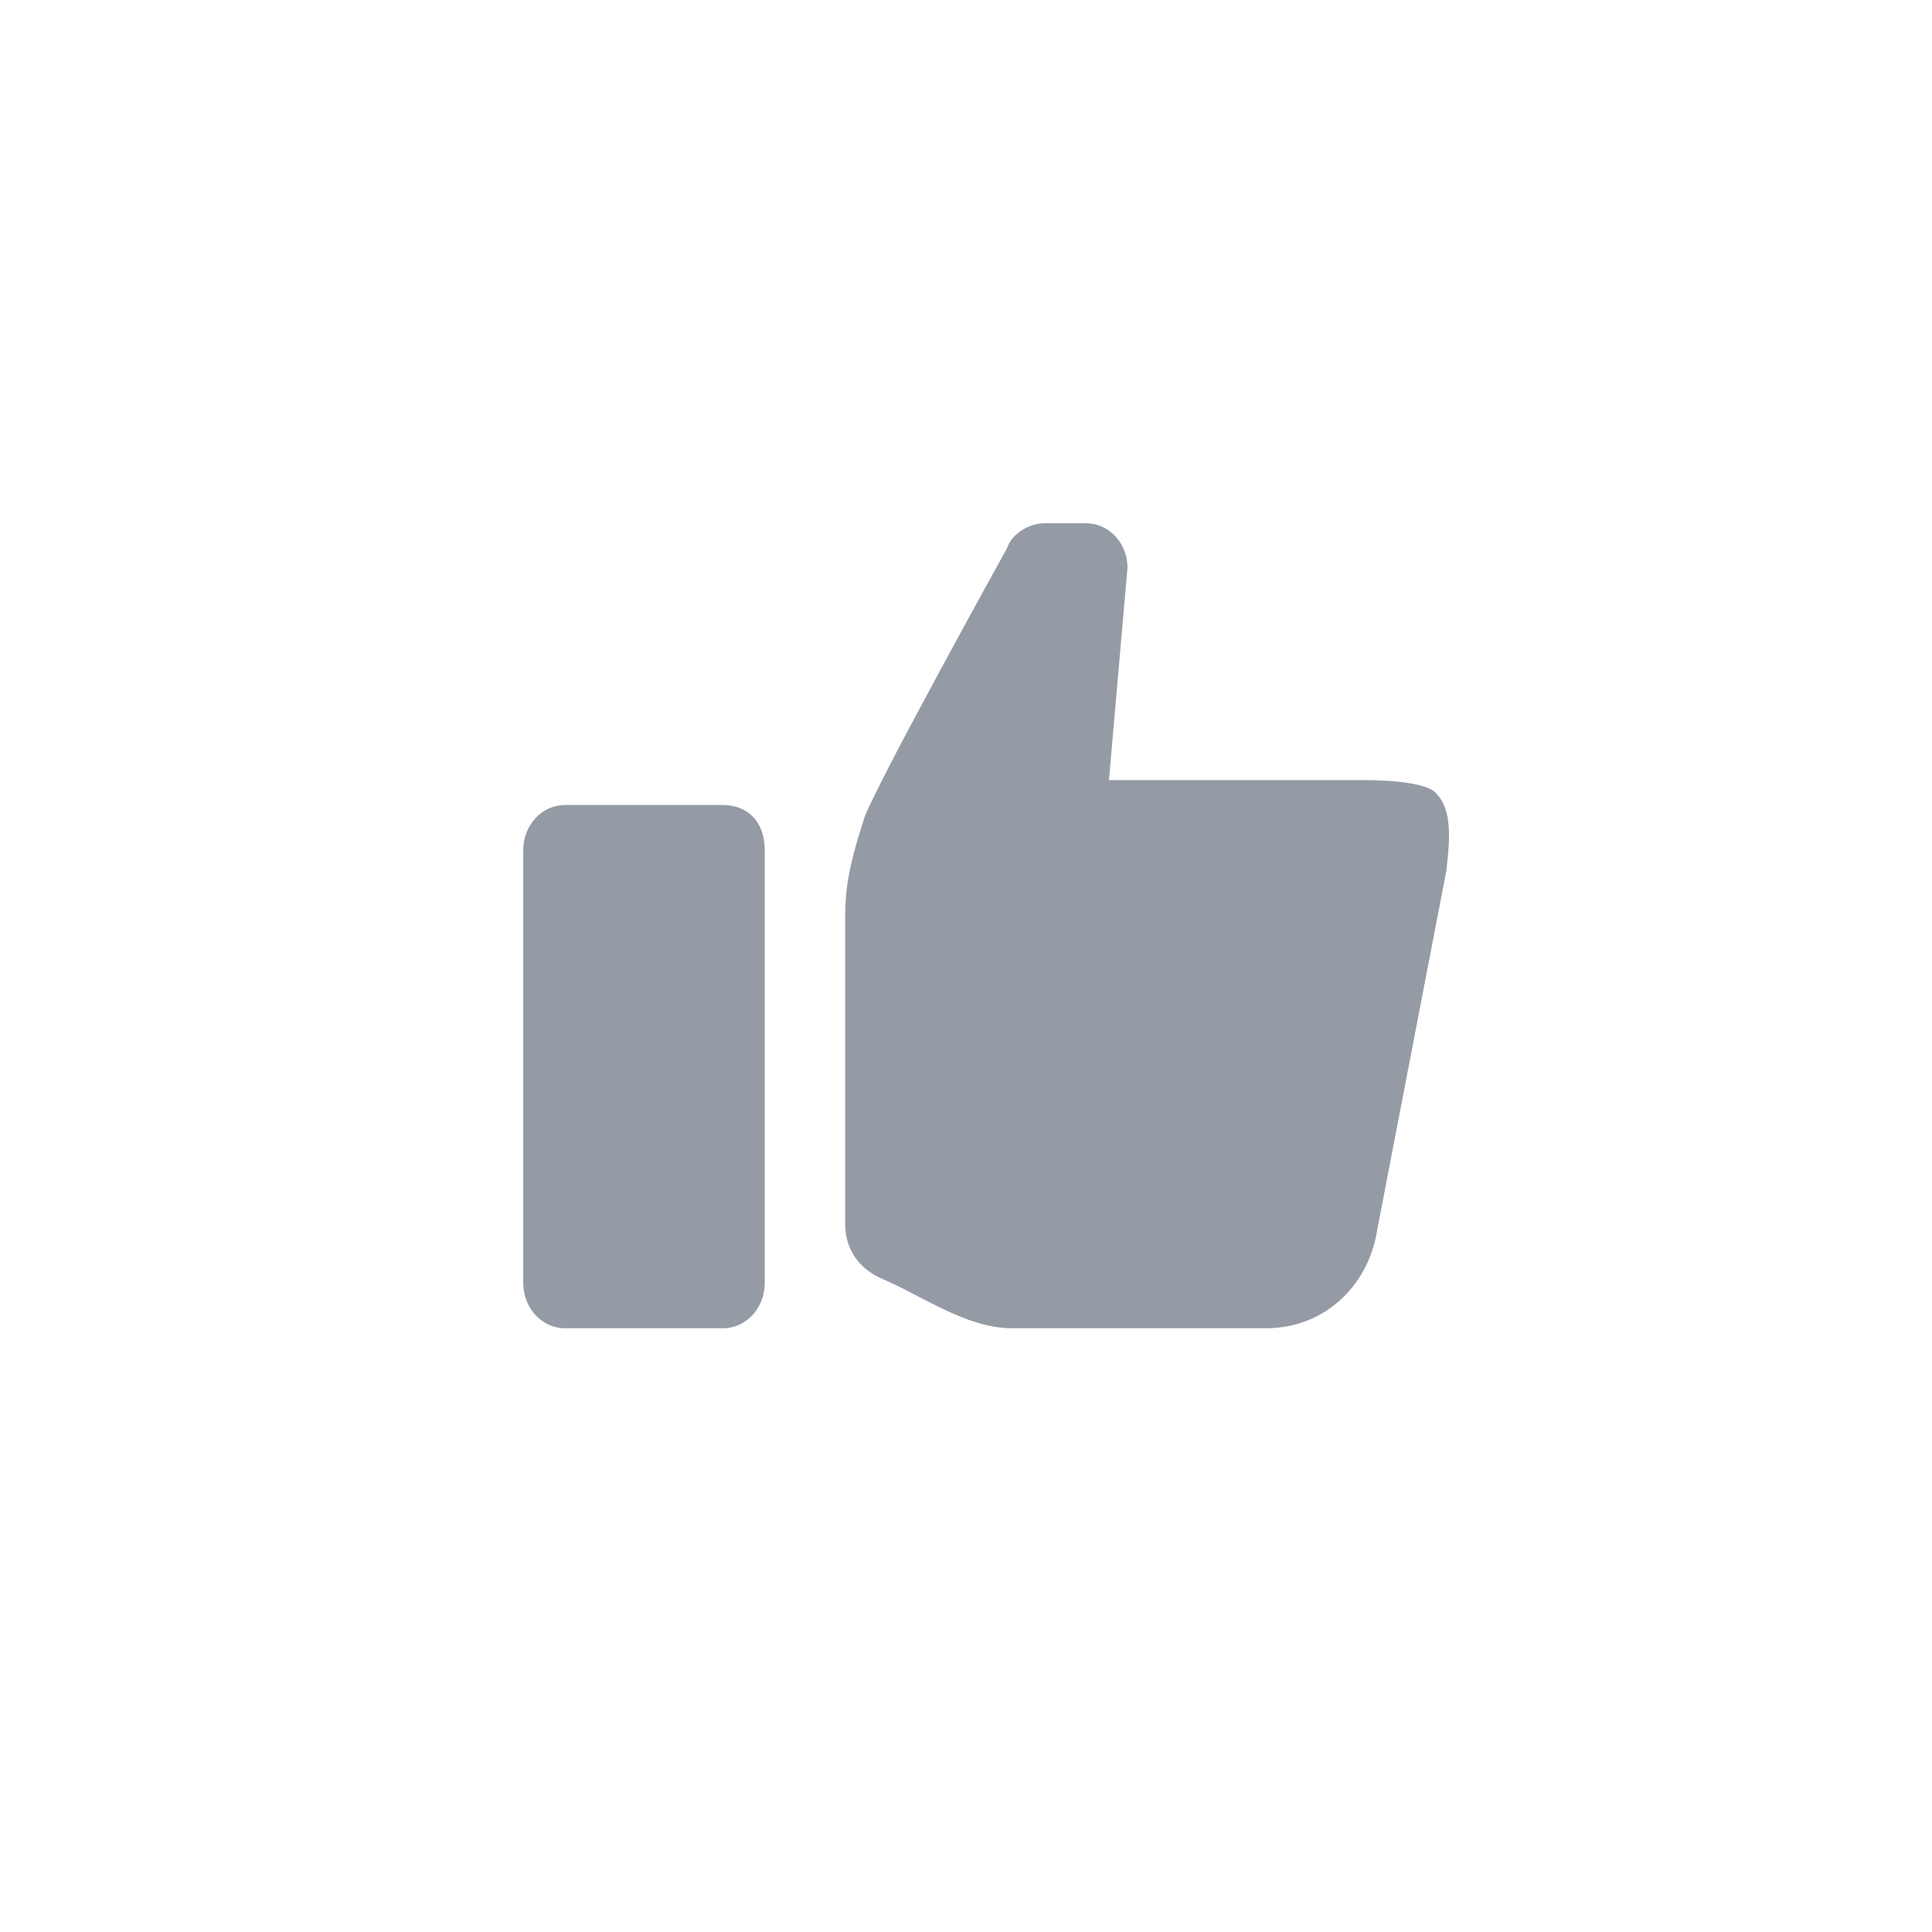 <svg width="64" height="64" viewBox="0 0 64 64" fill="none" xmlns="http://www.w3.org/2000/svg">
<path fill-rule="evenodd" clip-rule="evenodd" d="M45.011 25.84C45.471 25.84 47.31 25.84 47.617 26.331C48.118 26.866 48.005 27.947 47.947 28.503C47.934 28.627 47.923 28.725 47.923 28.785L45.624 40.728C45.318 42.691 43.785 44 41.946 44H33.517C32.437 44 31.356 43.437 30.37 42.923C29.971 42.715 29.587 42.515 29.226 42.364C28.46 42.037 28 41.382 28 40.564V30.258C28 29.113 28.306 28.131 28.613 27.149L28.613 27.149C28.919 26.168 33.364 18.151 33.364 18.151C33.517 17.66 34.13 17.333 34.59 17.333H35.969C36.736 17.333 37.349 17.988 37.349 18.806L36.736 25.84H45.011H45.011ZM18.718 26.667H23.949C24.718 26.667 25.333 27.167 25.333 28.167V42.5C25.333 43.333 24.718 44 23.949 44H18.718C17.949 44 17.333 43.333 17.333 42.5V28.167C17.333 27.333 17.949 26.667 18.718 26.667Z" fill="#959BA4"/>
</svg>

